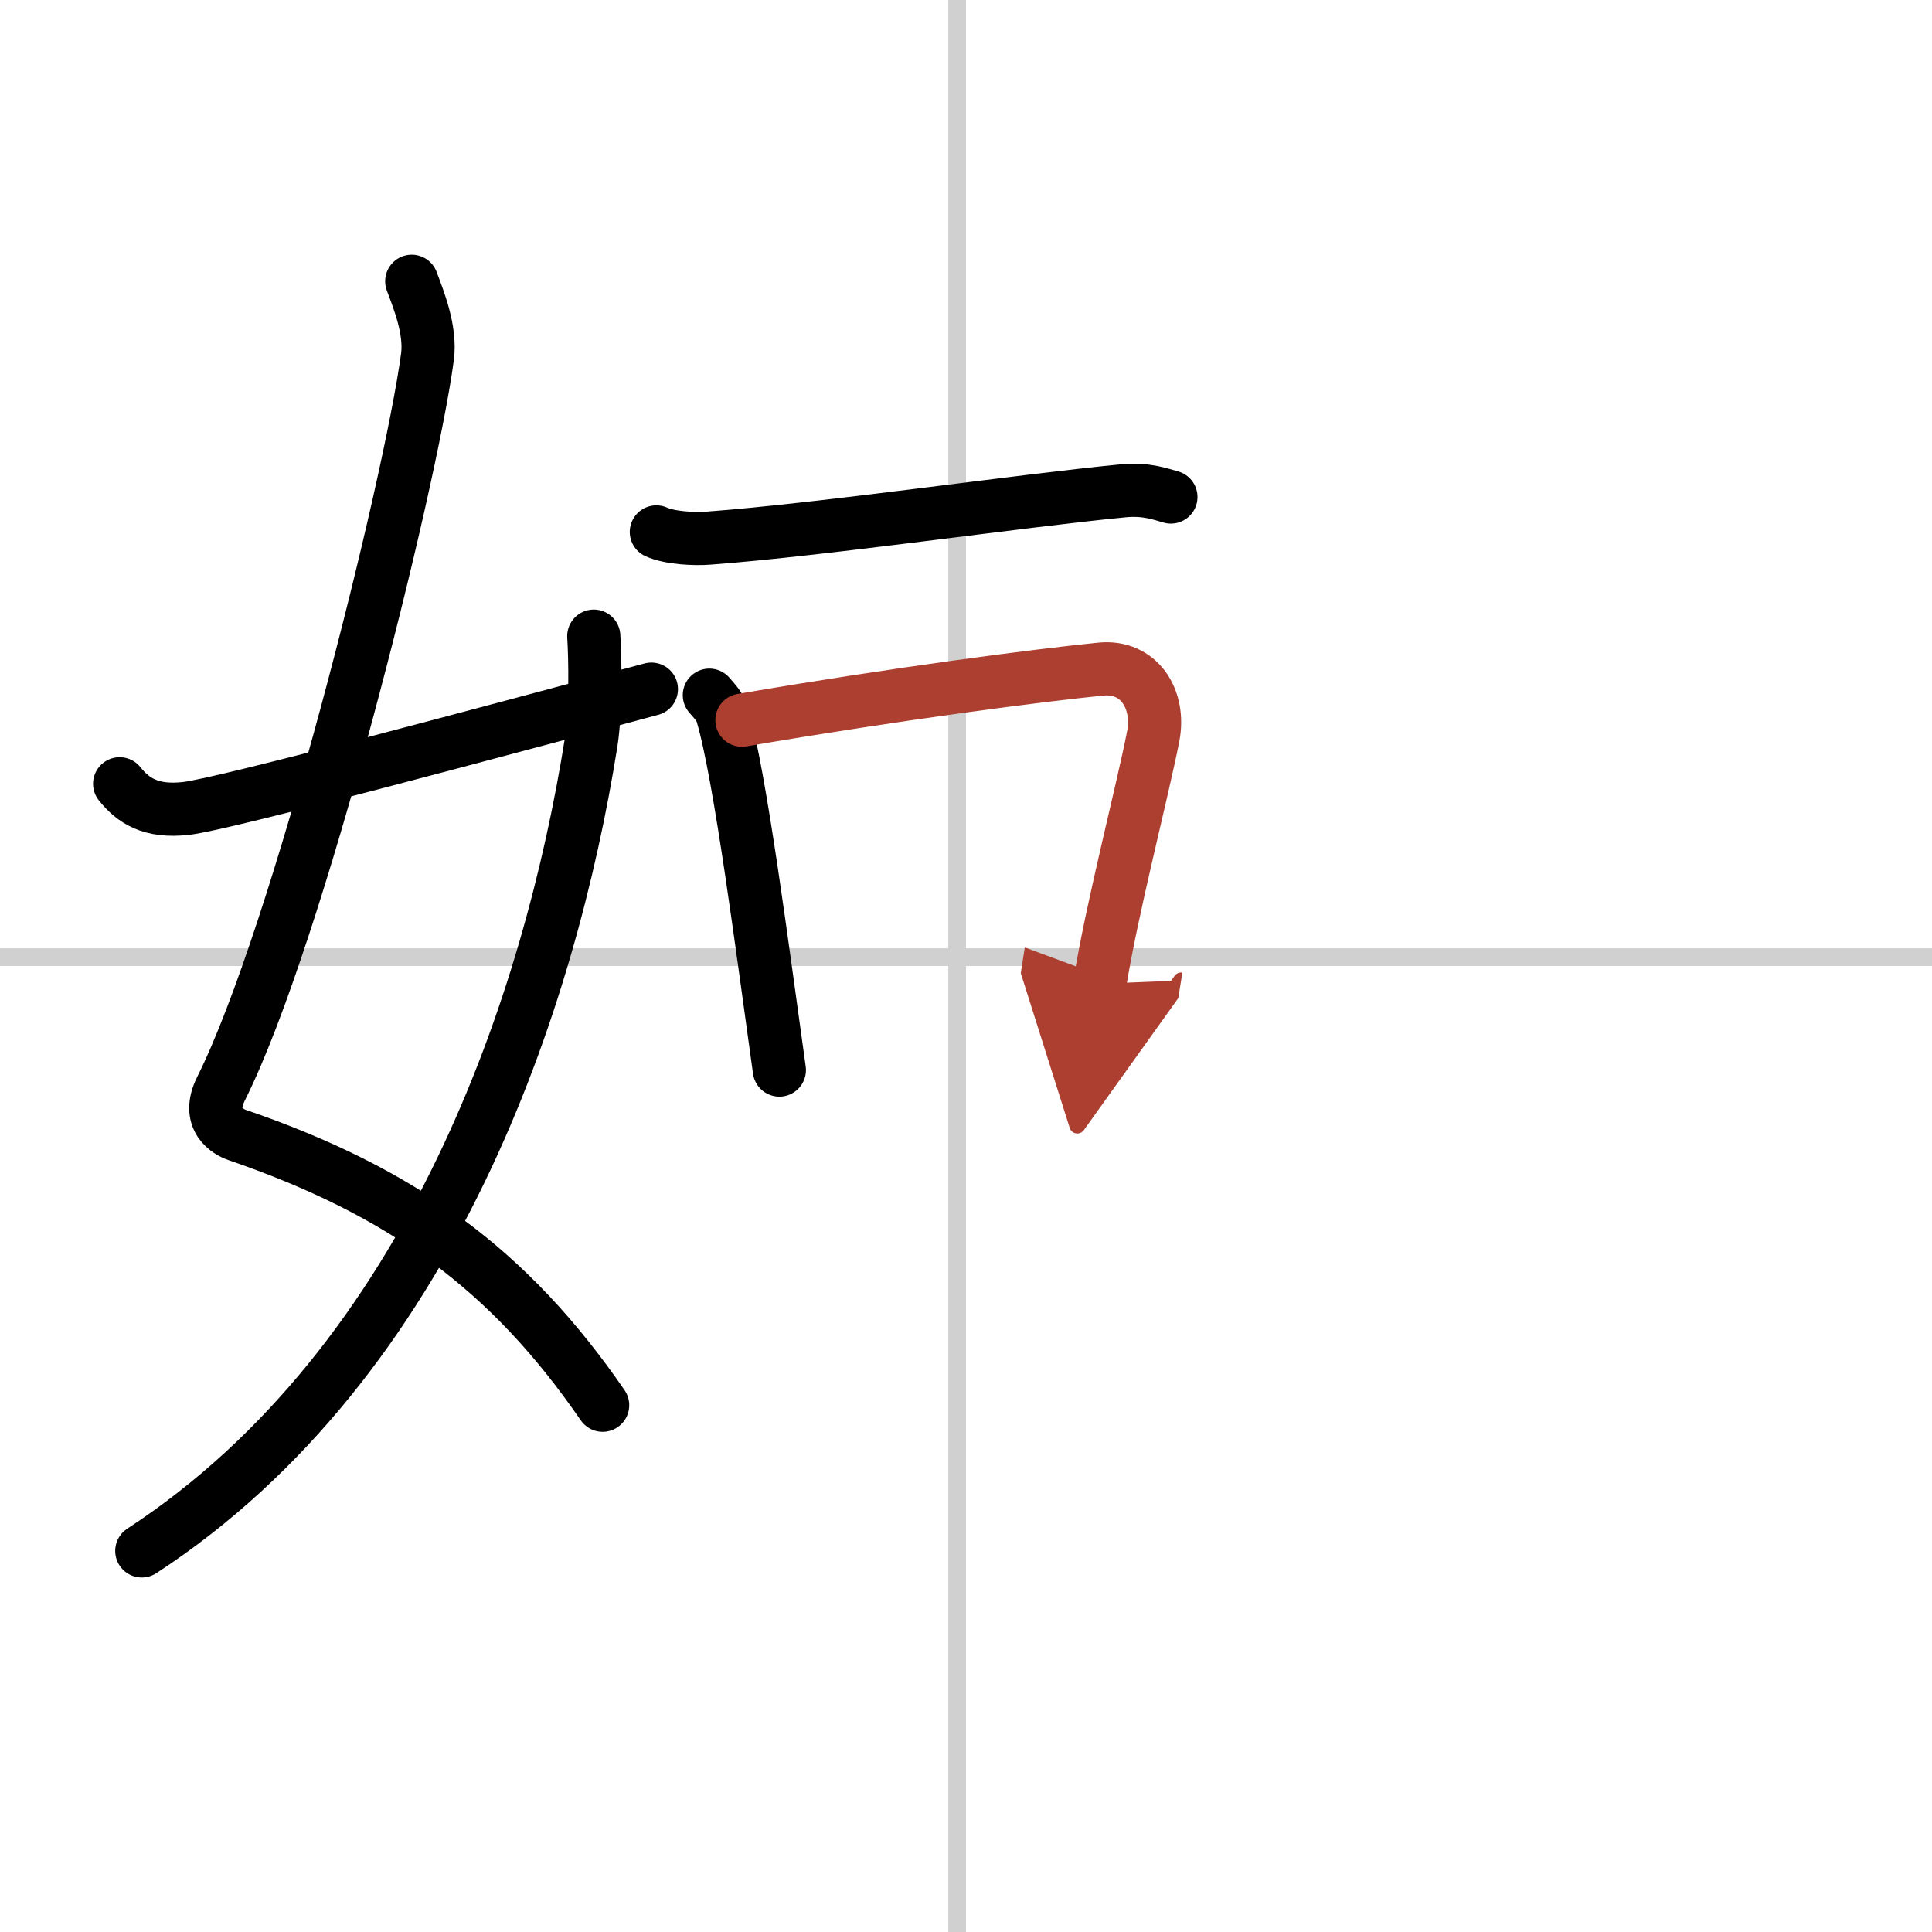 <svg width="400" height="400" viewBox="0 0 109 109" xmlns="http://www.w3.org/2000/svg"><defs><marker id="a" markerWidth="4" orient="auto" refX="1" refY="5" viewBox="0 0 10 10"><polyline points="0 0 10 5 0 10 1 5" fill="#ad3f31" stroke="#ad3f31"/></marker></defs><g fill="none" stroke="#000" stroke-linecap="round" stroke-linejoin="round" stroke-width="3"><rect width="100%" height="100%" fill="#fff" stroke="#fff"/><line x1="54" x2="54" y2="109" stroke="#d0d0d0" stroke-width="1"/><line x2="109" y1="54" y2="54" stroke="#d0d0d0" stroke-width="1"/><path d="m23.23 15.87c0.39 1.04 1.08 2.74 0.89 4.24-0.99 7.39-7.32 32.65-11.64 41.29-0.89 1.77 0.4 2.46 0.89 2.63 9.38 3.22 15.38 7.62 20.63 15.25"/><path d="M33.5,35.89c0.08,1.23,0.13,4.22-0.15,6C31.05,56.32,24.43,76.77,8,87.5"/><path d="m6.75 44.22c0.75 0.94 1.75 1.62 3.75 1.39 2.15-0.24 17.34-4.35 26.25-6.73"/><path d="m37.03 30.01c0.77 0.35 2.17 0.41 2.94 0.35 6.46-0.48 17.5-2.1 23.4-2.67 1.28-0.12 2.05 0.17 2.69 0.35"/><path d="m40.02 39.22c0.3 0.35 0.6 0.65 0.73 1.09 1.03 3.5 2.31 13.58 3.22 20.06"/><path d="m41.86 40.63c8.89-1.52 16.76-2.53 20.24-2.88 2.17-0.22 3.37 1.71 2.96 3.8-0.61 3.12-2.35 9.79-3.01 13.95" marker-end="url(#a)" stroke="#ad3f31"/></g></svg>
